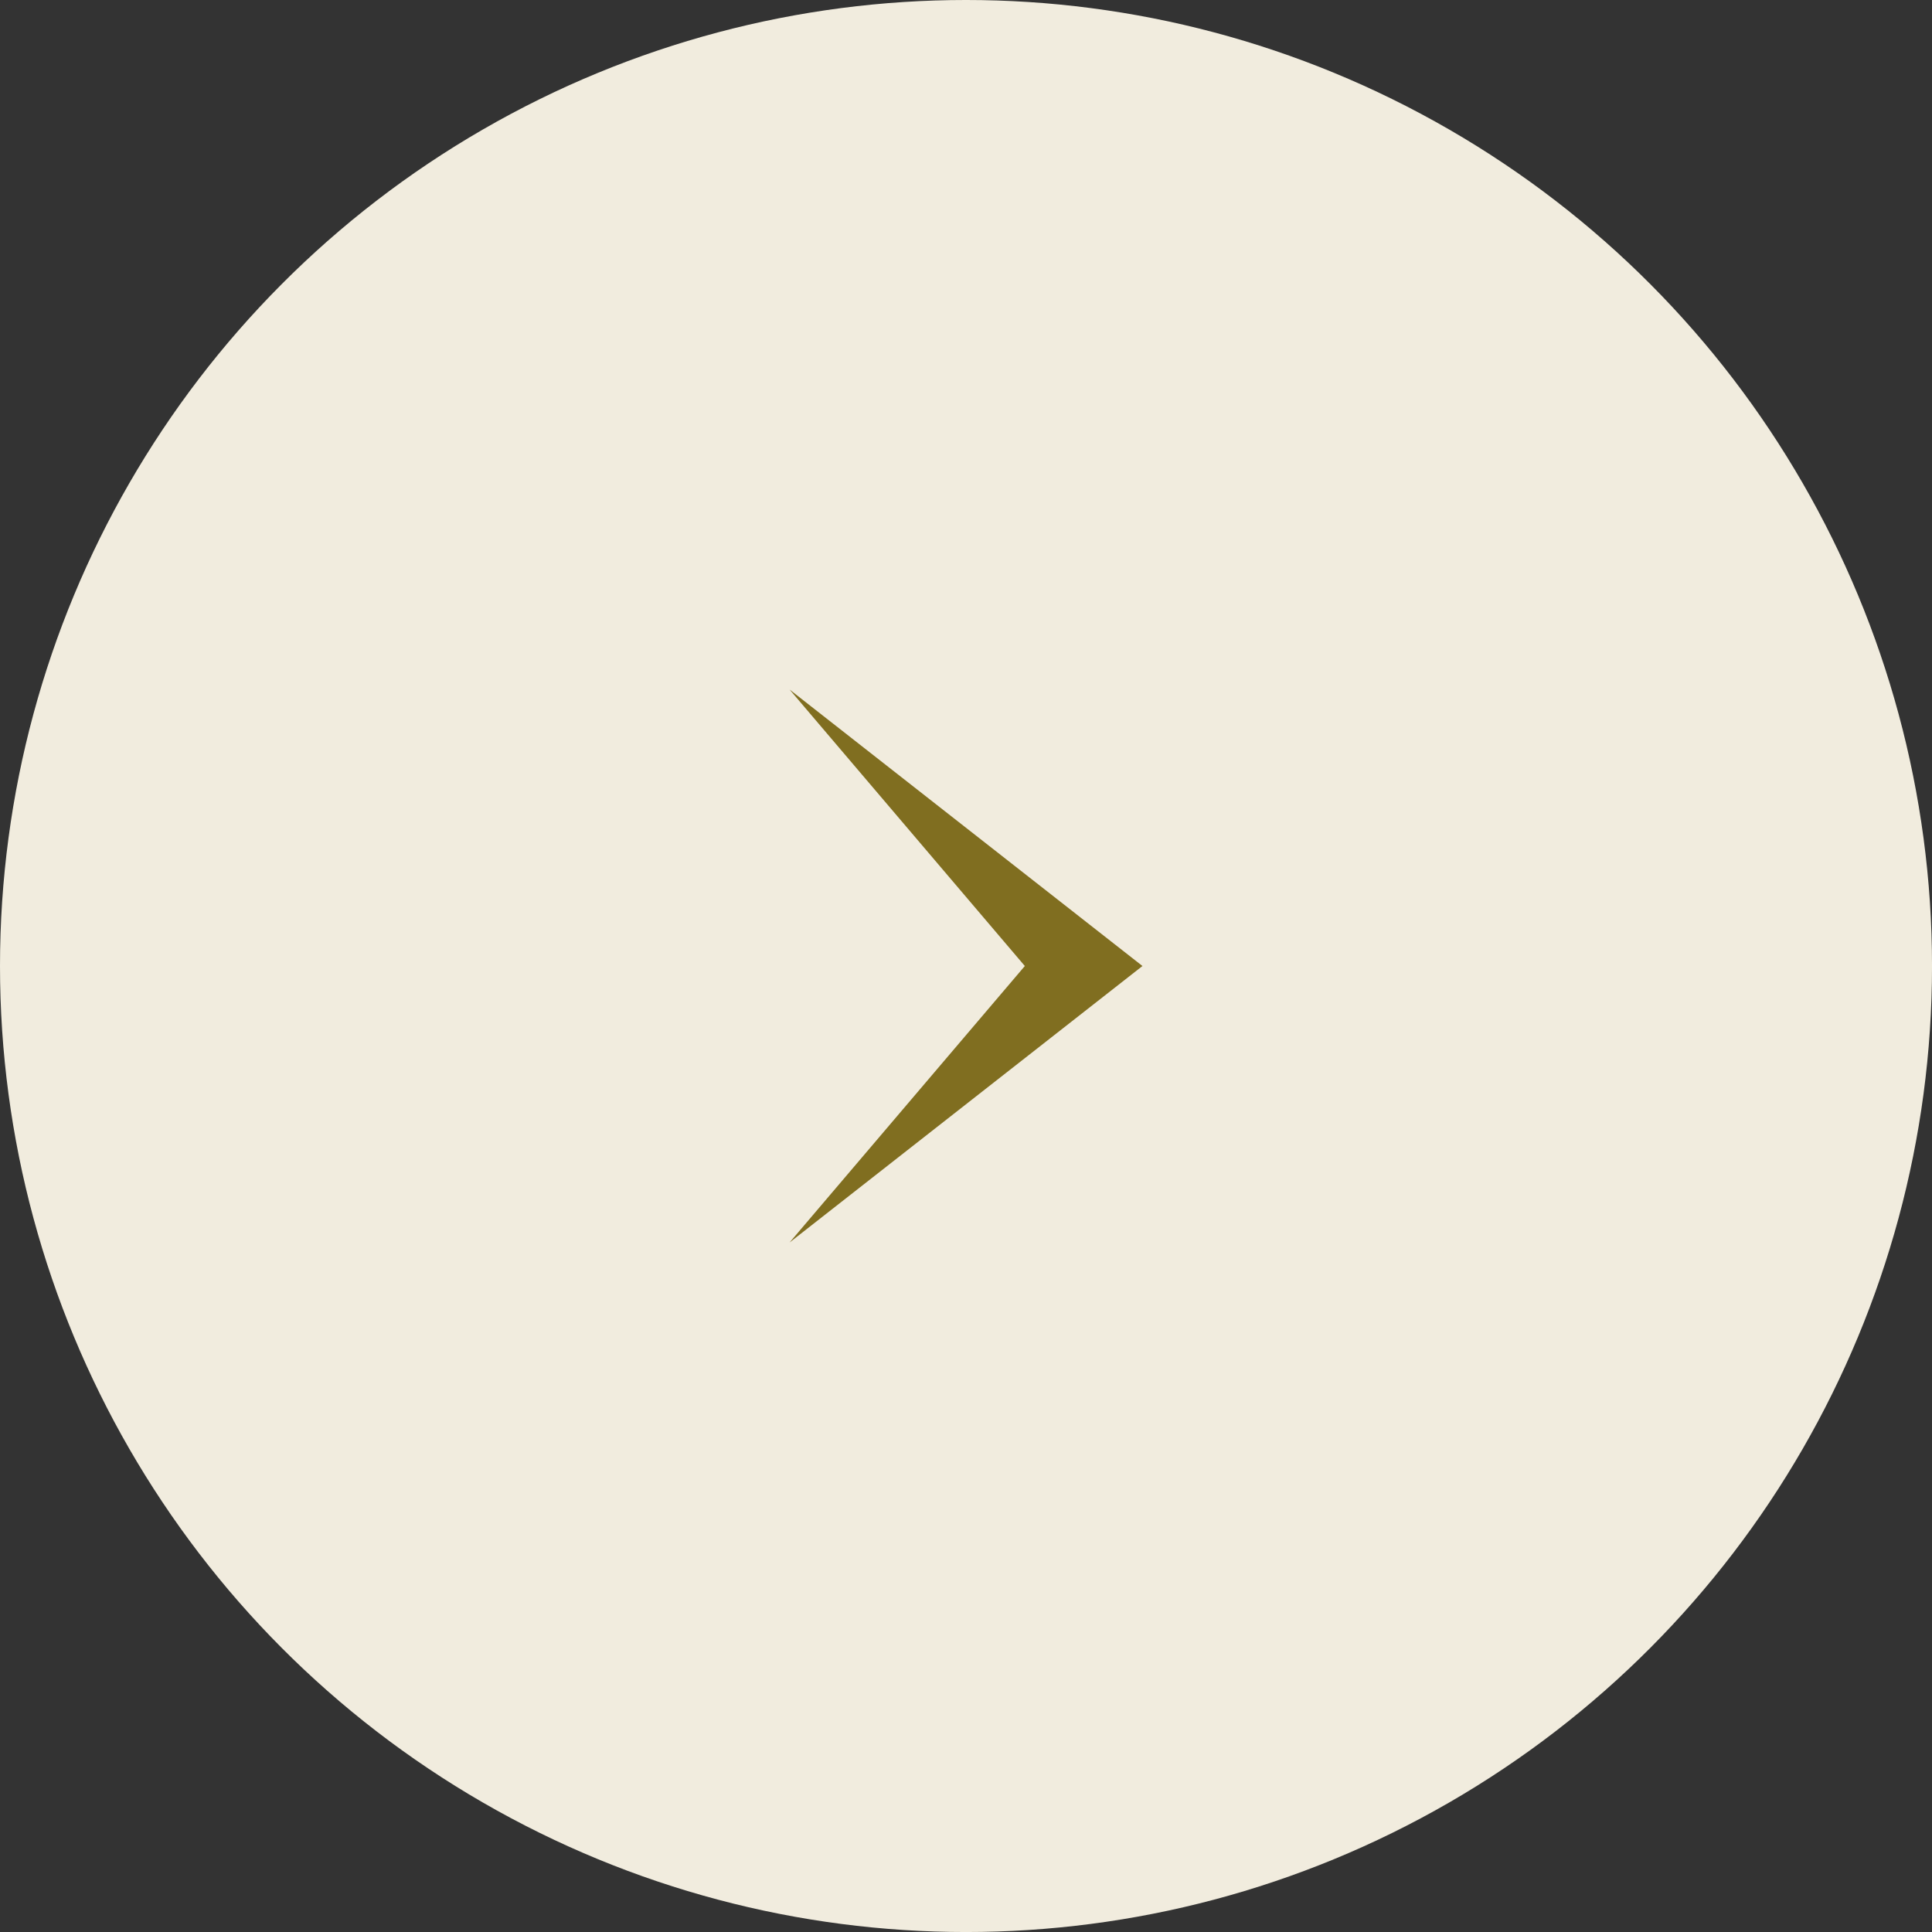 <?xml version="1.0" encoding="UTF-8"?><svg id="_レイヤー_1" xmlns="http://www.w3.org/2000/svg" viewBox="0 0 89.641 89.641"><rect x="0" y="0" width="89.641" height="89.641" fill="#333333" stroke="none"/><defs><style>.cls-1{fill:#806e20;}.cls-1,.cls-2{stroke-width:0px;}.cls-2{fill:#f1ecde;}</style></defs><circle class="cls-2" cx="44.821" cy="44.821" r="44.821"/><polygon class="cls-1" points="36.634 57.65 53.008 44.821 36.634 31.992 47.55 44.821 36.634 57.65"/></svg>